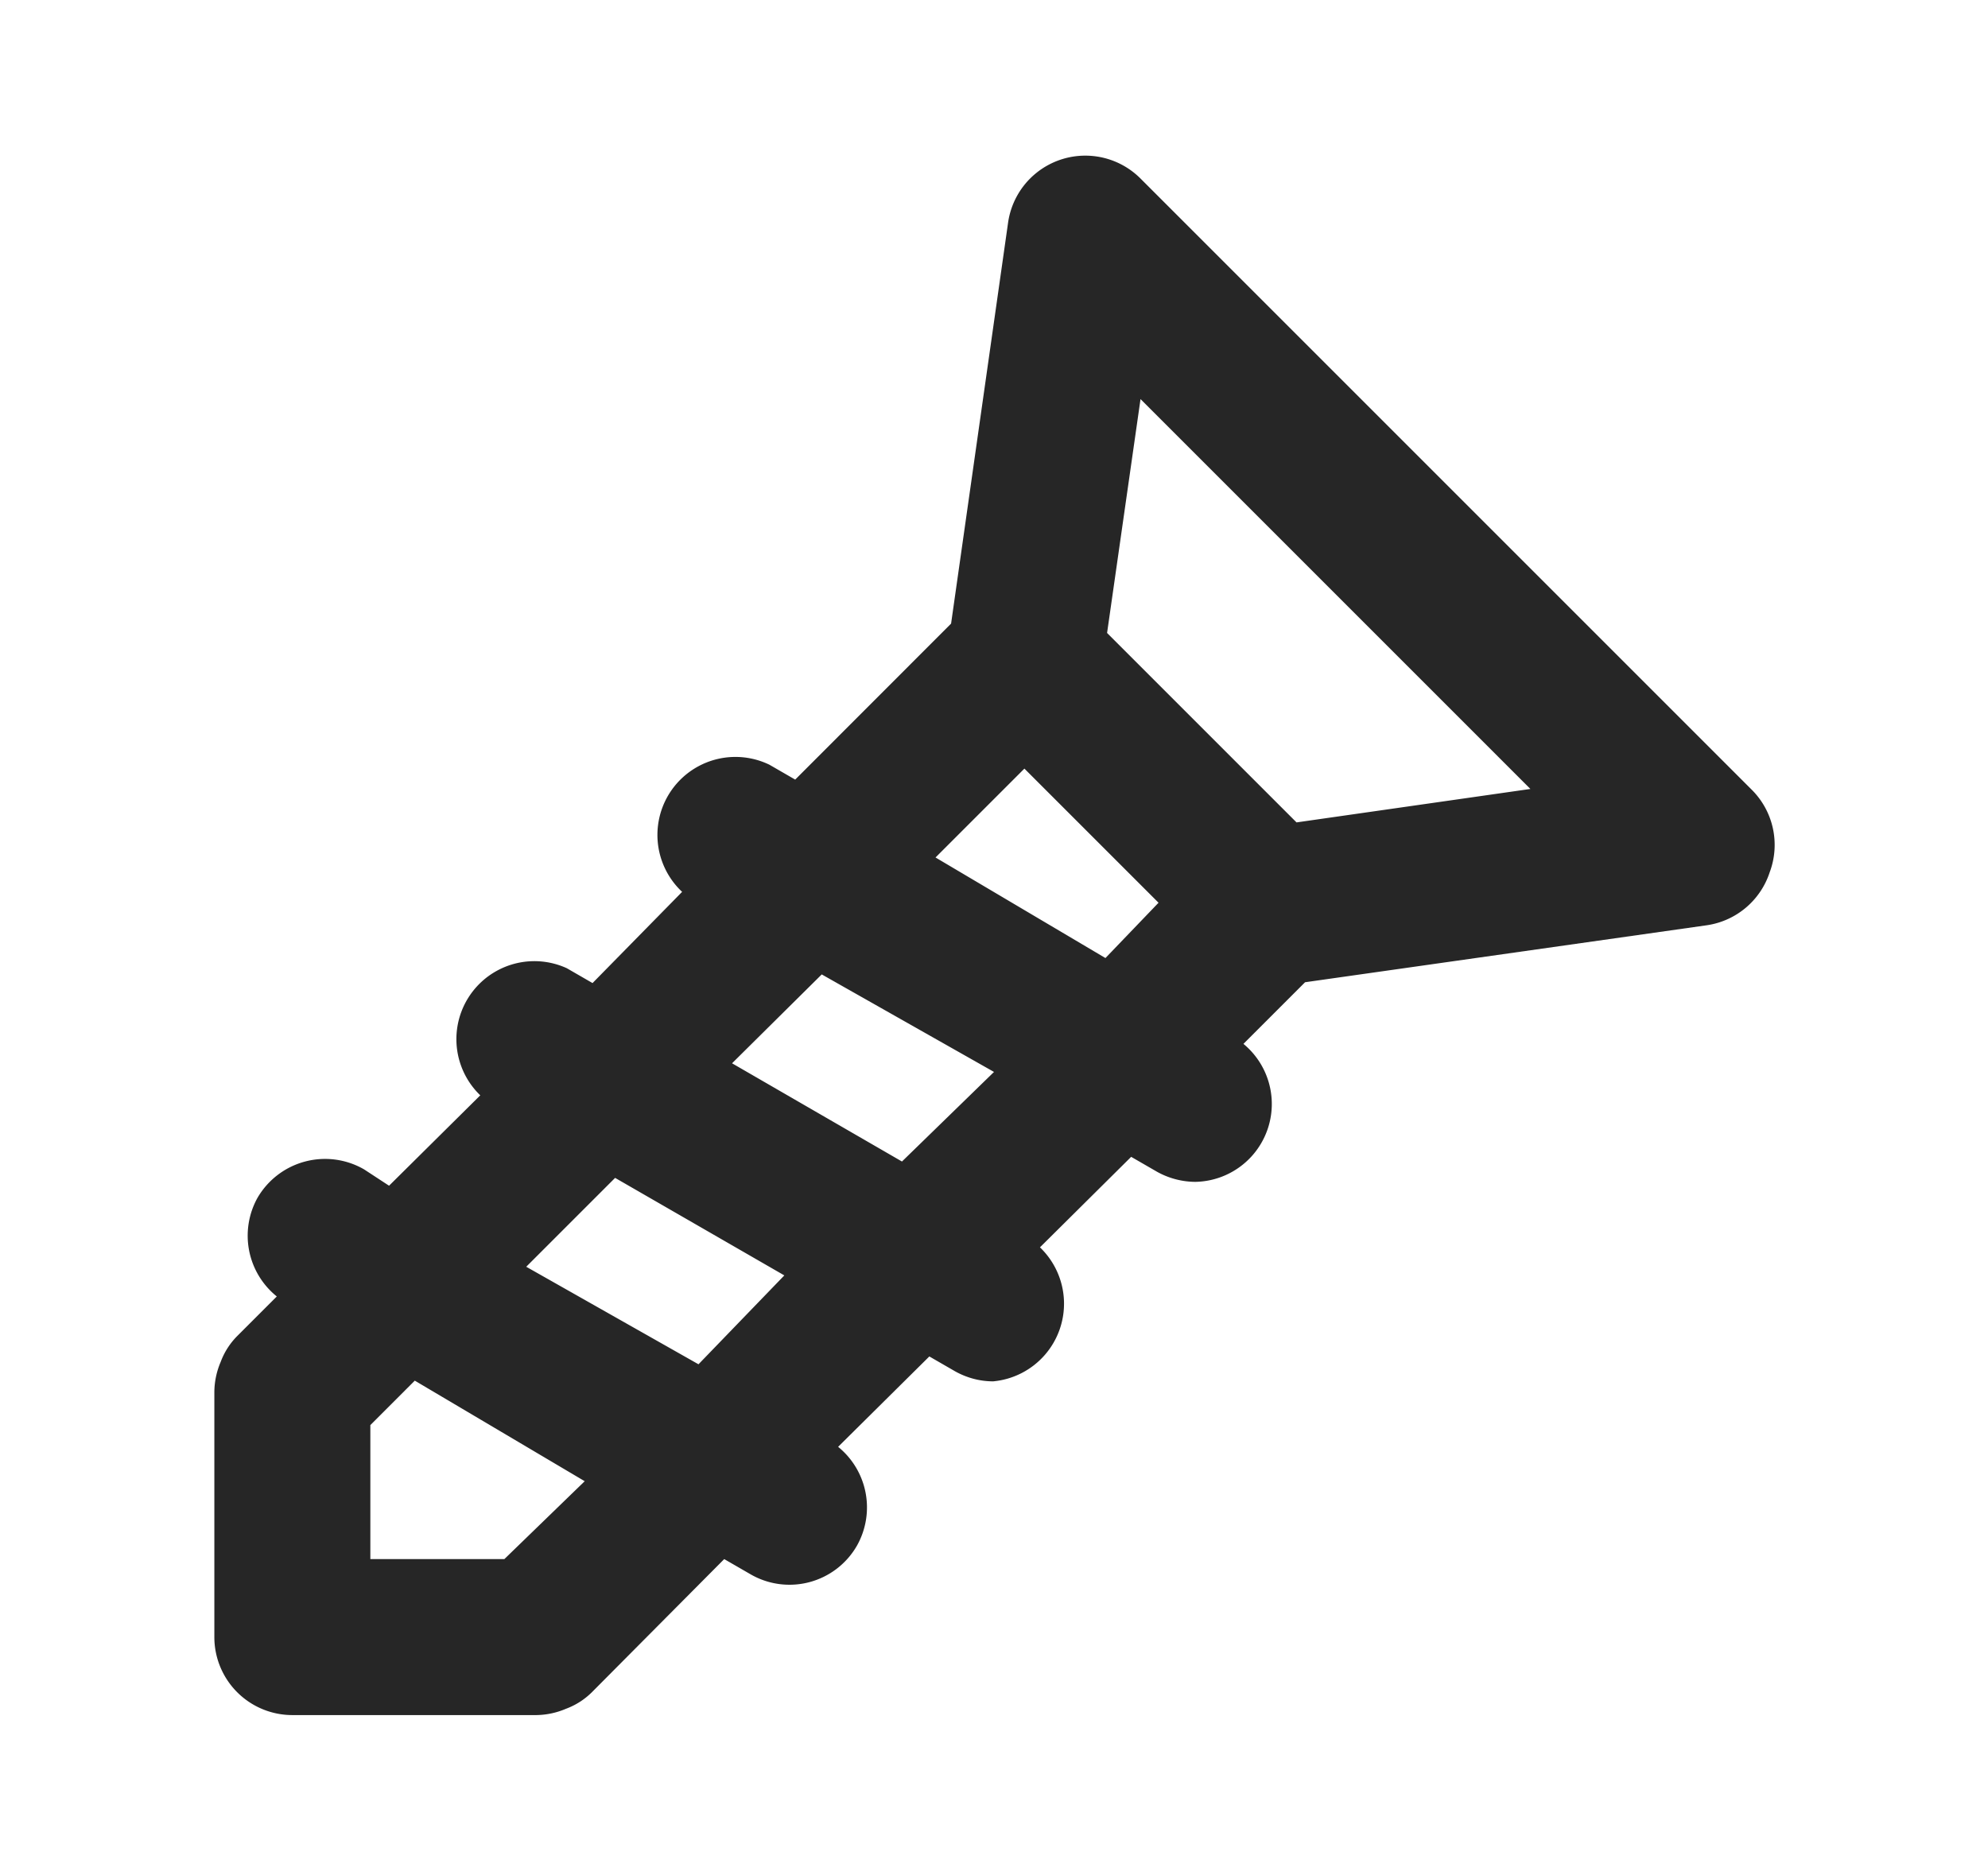 <svg xmlns="http://www.w3.org/2000/svg" width="17" height="16" fill="none"><path fill="#262626" d="m14.973 6.747-5.22-5.22a.667.667 0 0 0-1.133.38l-.487 3.426L6.8 6.667l-.22-.127a.667.667 0 0 0-.747 1.087l-.766.78-.22-.127a.667.667 0 0 0-.74 1.087l-.78.773-.214-.14a.668.668 0 0 0-.913.247.667.667 0 0 0 .167.84l-.34.34a.62.62 0 0 0-.14.22.667.667 0 0 0-.054.253V14a.667.667 0 0 0 .667.667h2.087a.667.667 0 0 0 .253-.054.621.621 0 0 0 .22-.14l1.133-1.14.22.127a.665.665 0 0 0 .914-.24.667.667 0 0 0-.16-.847l.78-.773.22.127c.1.056.212.086.326.086a.667.667 0 0 0 .4-1.146l.78-.774.22.127a.68.68 0 0 0 .327.087.666.666 0 0 0 .413-1.18l.527-.527 3.433-.487a.667.667 0 0 0 .54-.453.666.666 0 0 0-.16-.713Zm-10.66 6.586H3.167v-1.146l.38-.38 1.453.86-.687.666Zm1.66-1.666L4.5 10.833l.76-.76 1.447.834-.734.76Zm1.74-1.734-1.453-.84.767-.76 1.473.834-.787.766Zm1.74-1.74L8 7.333l.76-.76L9.907 7.72l-.454.473Zm1.634-1.16-1.62-1.62.286-2 3.334 3.334-2 .286Z"/></svg>